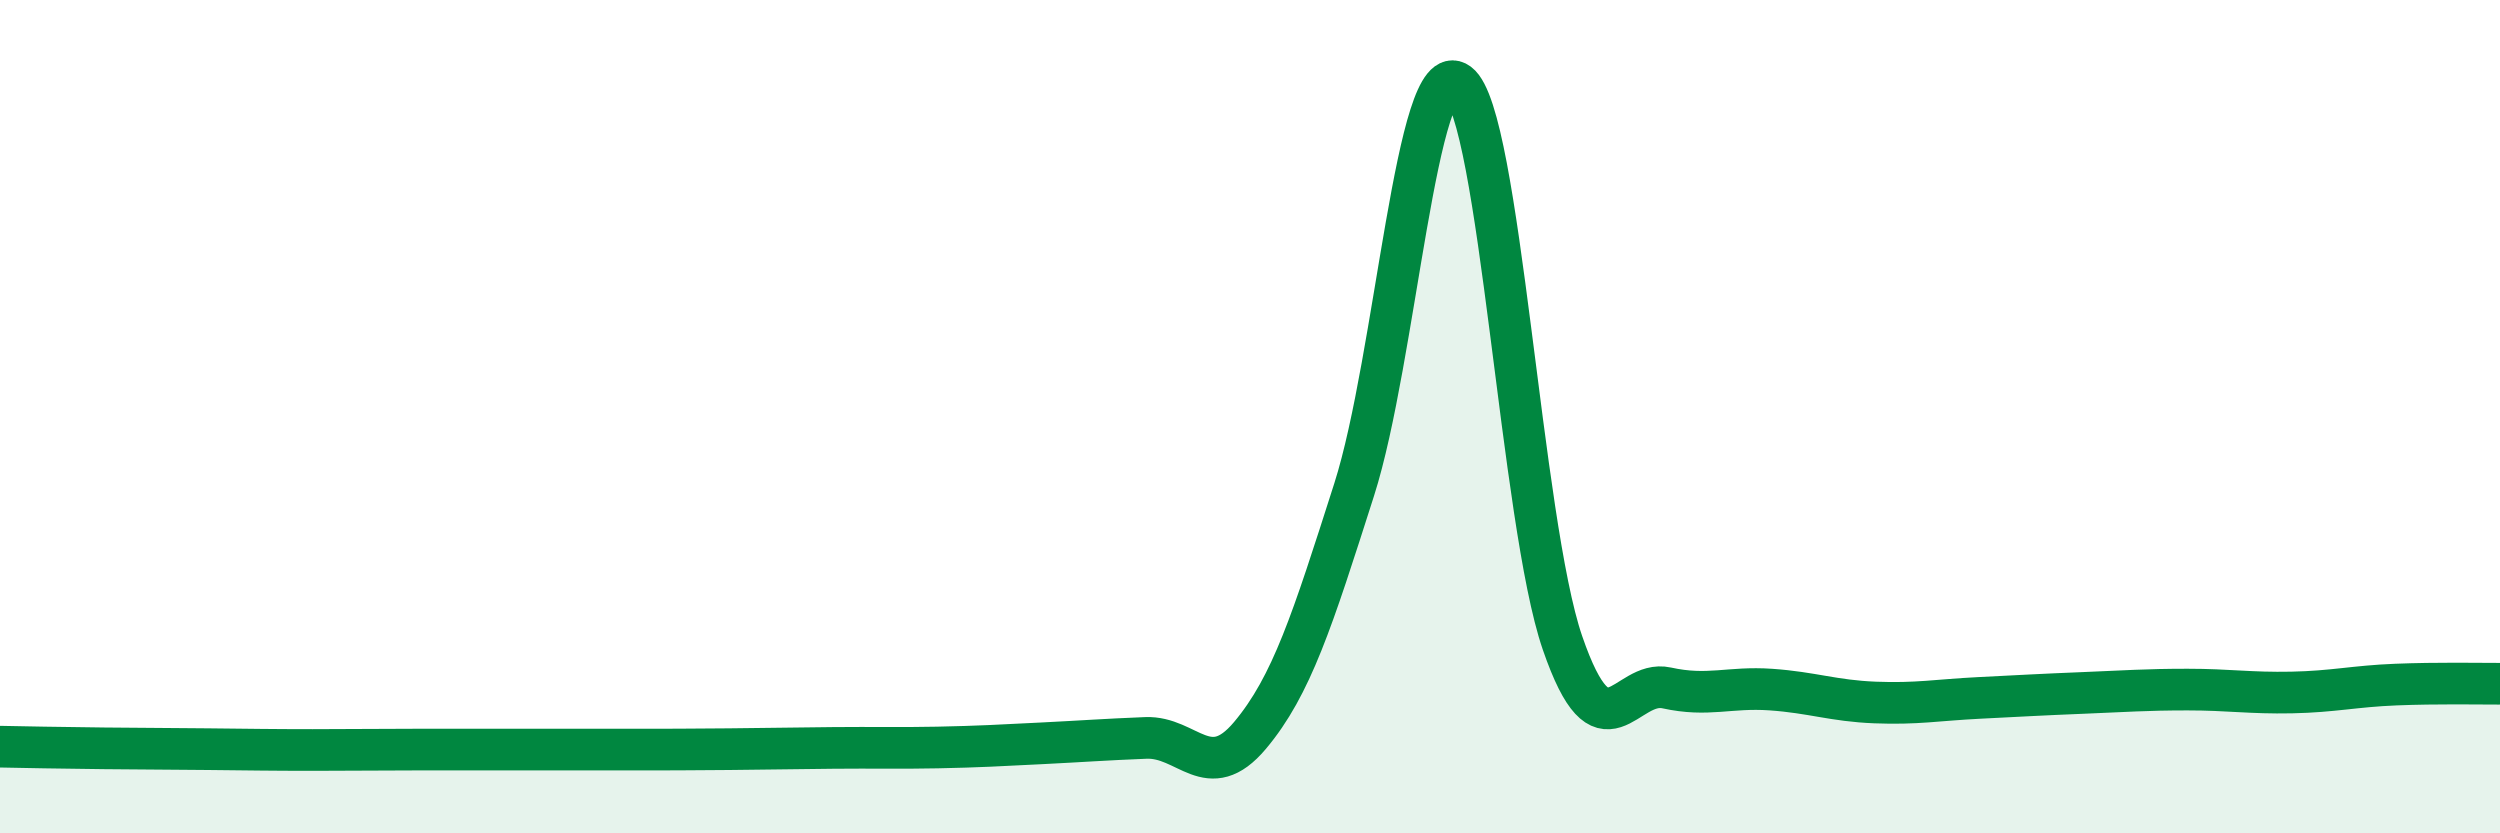 
    <svg width="60" height="20" viewBox="0 0 60 20" xmlns="http://www.w3.org/2000/svg">
      <path
        d="M 0,17.92 C 0.5,17.93 1.5,17.95 2.5,17.96 C 3.5,17.97 4,17.97 5,17.98 C 6,17.99 6.5,18 7.5,18 C 8.5,18 9,17.99 10,17.99 C 11,17.99 11.5,17.99 12.5,17.99 C 13.5,17.99 14,17.99 15,17.99 C 16,17.99 16.5,17.99 17.5,17.98 C 18.5,17.97 19,17.96 20,17.95 C 21,17.94 21.5,17.96 22.5,17.94 C 23.5,17.92 24,17.89 25,17.84 C 26,17.79 26.5,17.75 27.5,17.71 C 28.5,17.67 29,18.84 30,17.65 C 31,16.46 31.5,14.88 32.5,11.75 C 33.5,8.62 34,1.26 35,2 C 36,2.74 36.5,12.53 37.5,15.43 C 38.5,18.33 39,16.29 40,16.51 C 41,16.73 41.5,16.48 42.5,16.55 C 43.5,16.62 44,16.82 45,16.86 C 46,16.9 46.5,16.8 47.5,16.75 C 48.5,16.7 49,16.67 50,16.63 C 51,16.59 51.5,16.55 52.5,16.55 C 53.5,16.55 54,16.64 55,16.62 C 56,16.6 56.5,16.47 57.5,16.43 C 58.5,16.39 59.5,16.41 60,16.41L60 20L0 20Z"
        fill="#008740"
        opacity="0.1"
        stroke-linecap="round"
        stroke-linejoin="round"
      />
      <path
        d="M 0,17.92 C 0.5,17.93 1.5,17.95 2.5,17.96 C 3.5,17.97 4,17.97 5,17.98 C 6,17.99 6.5,18 7.5,18 C 8.5,18 9,17.99 10,17.99 C 11,17.99 11.5,17.99 12.5,17.99 C 13.5,17.99 14,17.99 15,17.99 C 16,17.99 16.5,17.99 17.5,17.98 C 18.5,17.97 19,17.96 20,17.95 C 21,17.94 21.5,17.96 22.5,17.94 C 23.5,17.92 24,17.89 25,17.84 C 26,17.79 26.5,17.75 27.5,17.71 C 28.5,17.67 29,18.84 30,17.65 C 31,16.46 31.5,14.88 32.5,11.75 C 33.5,8.62 34,1.26 35,2 C 36,2.74 36.5,12.53 37.5,15.43 C 38.5,18.33 39,16.29 40,16.51 C 41,16.73 41.5,16.48 42.5,16.55 C 43.5,16.62 44,16.82 45,16.86 C 46,16.9 46.5,16.8 47.5,16.75 C 48.5,16.7 49,16.67 50,16.63 C 51,16.59 51.5,16.55 52.5,16.55 C 53.5,16.55 54,16.64 55,16.62 C 56,16.6 56.5,16.47 57.5,16.43 C 58.5,16.39 59.5,16.41 60,16.41"
        stroke="#008740"
        stroke-width="1"
        fill="none"
        stroke-linecap="round"
        stroke-linejoin="round"
      />
    </svg>
  